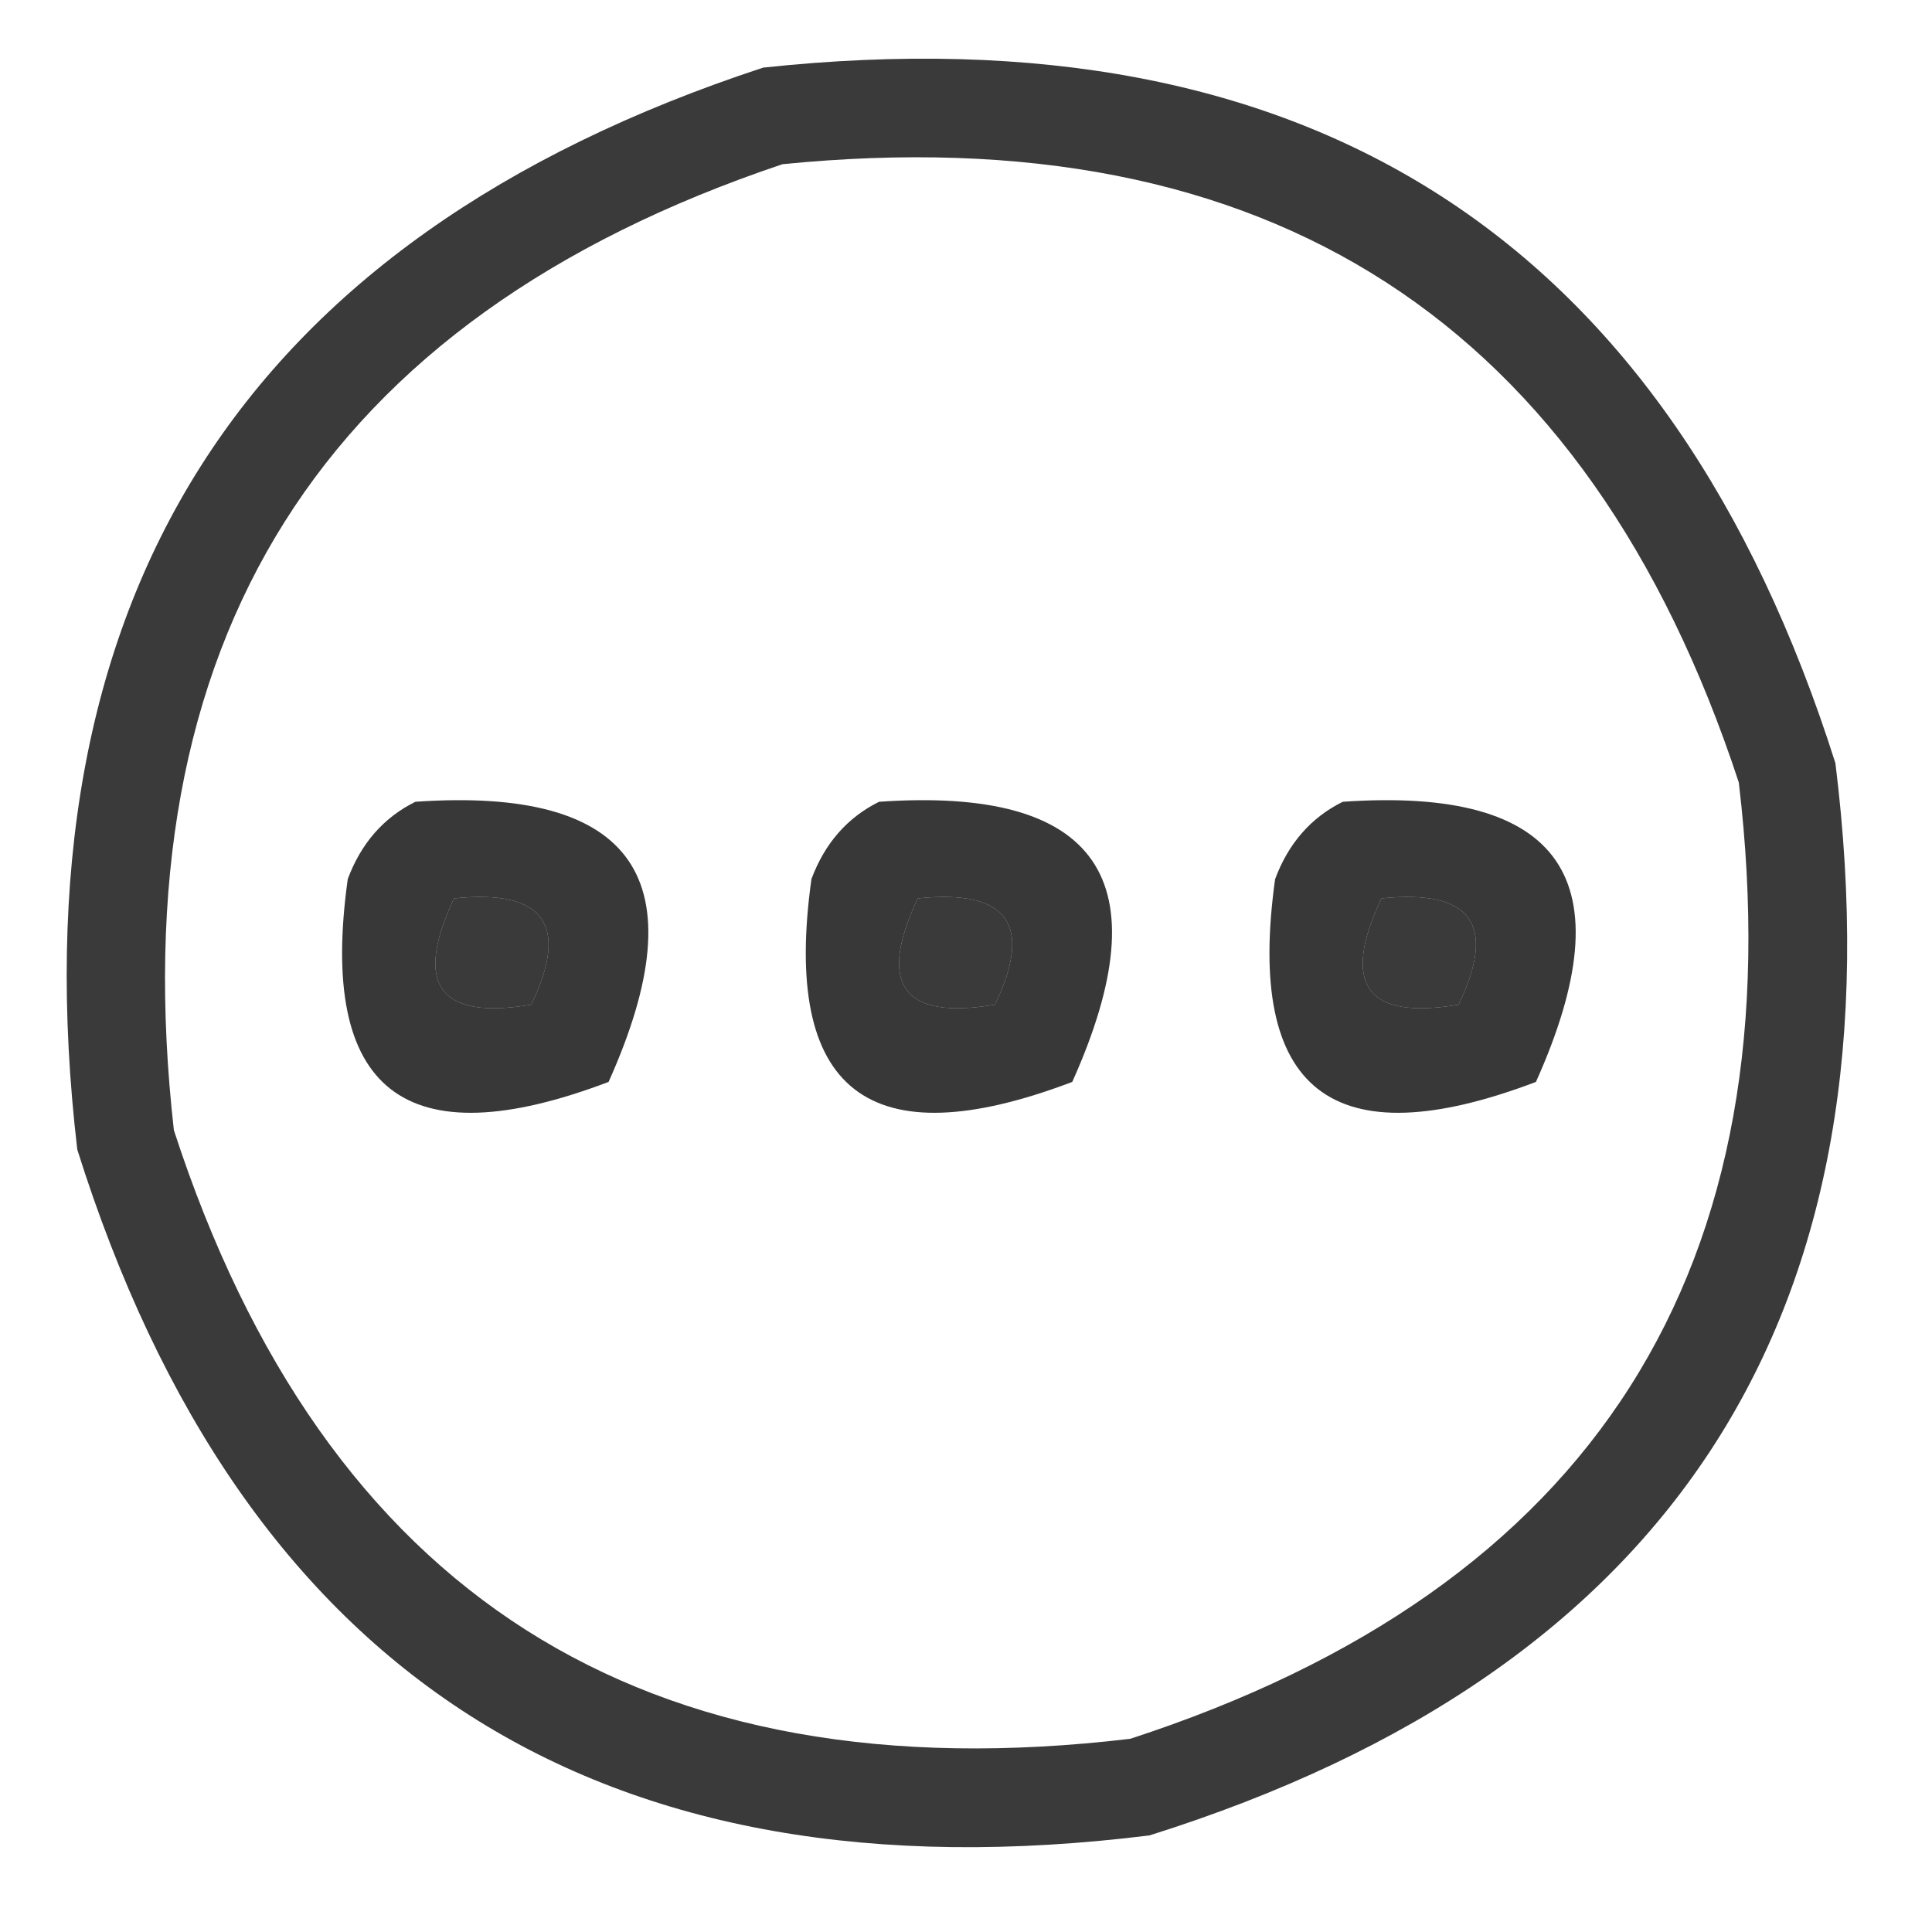 <?xml version="1.0" encoding="UTF-8"?>
<!DOCTYPE svg PUBLIC "-//W3C//DTD SVG 1.1//EN" "http://www.w3.org/Graphics/SVG/1.1/DTD/svg11.dtd">
<svg xmlns="http://www.w3.org/2000/svg" version="1.1" width="100px" height="100px" style="shape-rendering:geometricPrecision; text-rendering:geometricPrecision; image-rendering:optimizeQuality; fill-rule:evenodd; clip-rule:evenodd" xmlns:xlink="http://www.w3.org/1999/xlink">
<g><path style="opacity:0.771" fill="#000000" d="M 39.5,3.5 C 67.922,0.452 86.422,12.452 95,39.5C 98.536,67.943 86.703,86.443 59.5,95C 31.057,98.536 12.557,86.703 4,59.5C 0.672,31.031 12.506,12.365 39.5,3.5 Z M 40.5,8.5 C 65.663,5.987 82.163,16.654 90,40.5C 92.994,65.694 82.494,82.194 58.5,90C 33.306,92.994 16.806,82.494 9,58.5C 6.142,33.182 16.642,16.515 40.5,8.5 Z M 23.5,46.5 C 28.159,46.015 29.492,47.848 27.5,52C 22.728,52.81 21.395,50.977 23.5,46.5 Z M 47.5,46.5 C 52.158,46.015 53.492,47.848 51.5,52C 46.728,52.81 45.395,50.977 47.5,46.5 Z M 71.5,46.5 C 76.159,46.015 77.492,47.848 75.5,52C 70.728,52.81 69.395,50.977 71.5,46.5 Z"/></g>
<g><path style="opacity:0.778" fill="#000000" d="M 21.5,41.5 C 32.86,40.71 36.193,45.543 31.5,56C 20.964,59.997 16.464,56.497 18,45.5C 18.69,43.65 19.856,42.316 21.5,41.5 Z M 23.5,46.5 C 21.395,50.977 22.728,52.81 27.5,52C 29.492,47.848 28.159,46.015 23.5,46.5 Z"/></g>
<g><path style="opacity:0.778" fill="#000000" d="M 45.5,41.5 C 56.86,40.71 60.193,45.543 55.5,56C 44.964,59.997 40.464,56.497 42,45.5C 42.69,43.65 43.856,42.316 45.5,41.5 Z M 47.5,46.5 C 45.395,50.977 46.728,52.81 51.5,52C 53.492,47.848 52.158,46.015 47.5,46.5 Z"/></g>
<g><path style="opacity:0.778" fill="#000000" d="M 69.5,41.5 C 80.86,40.71 84.193,45.543 79.5,56C 68.964,59.997 64.464,56.497 66,45.5C 66.69,43.65 67.856,42.316 69.5,41.5 Z M 71.5,46.5 C 69.395,50.977 70.728,52.81 75.5,52C 77.492,47.848 76.159,46.015 71.5,46.5 Z"/></g>
</svg>
